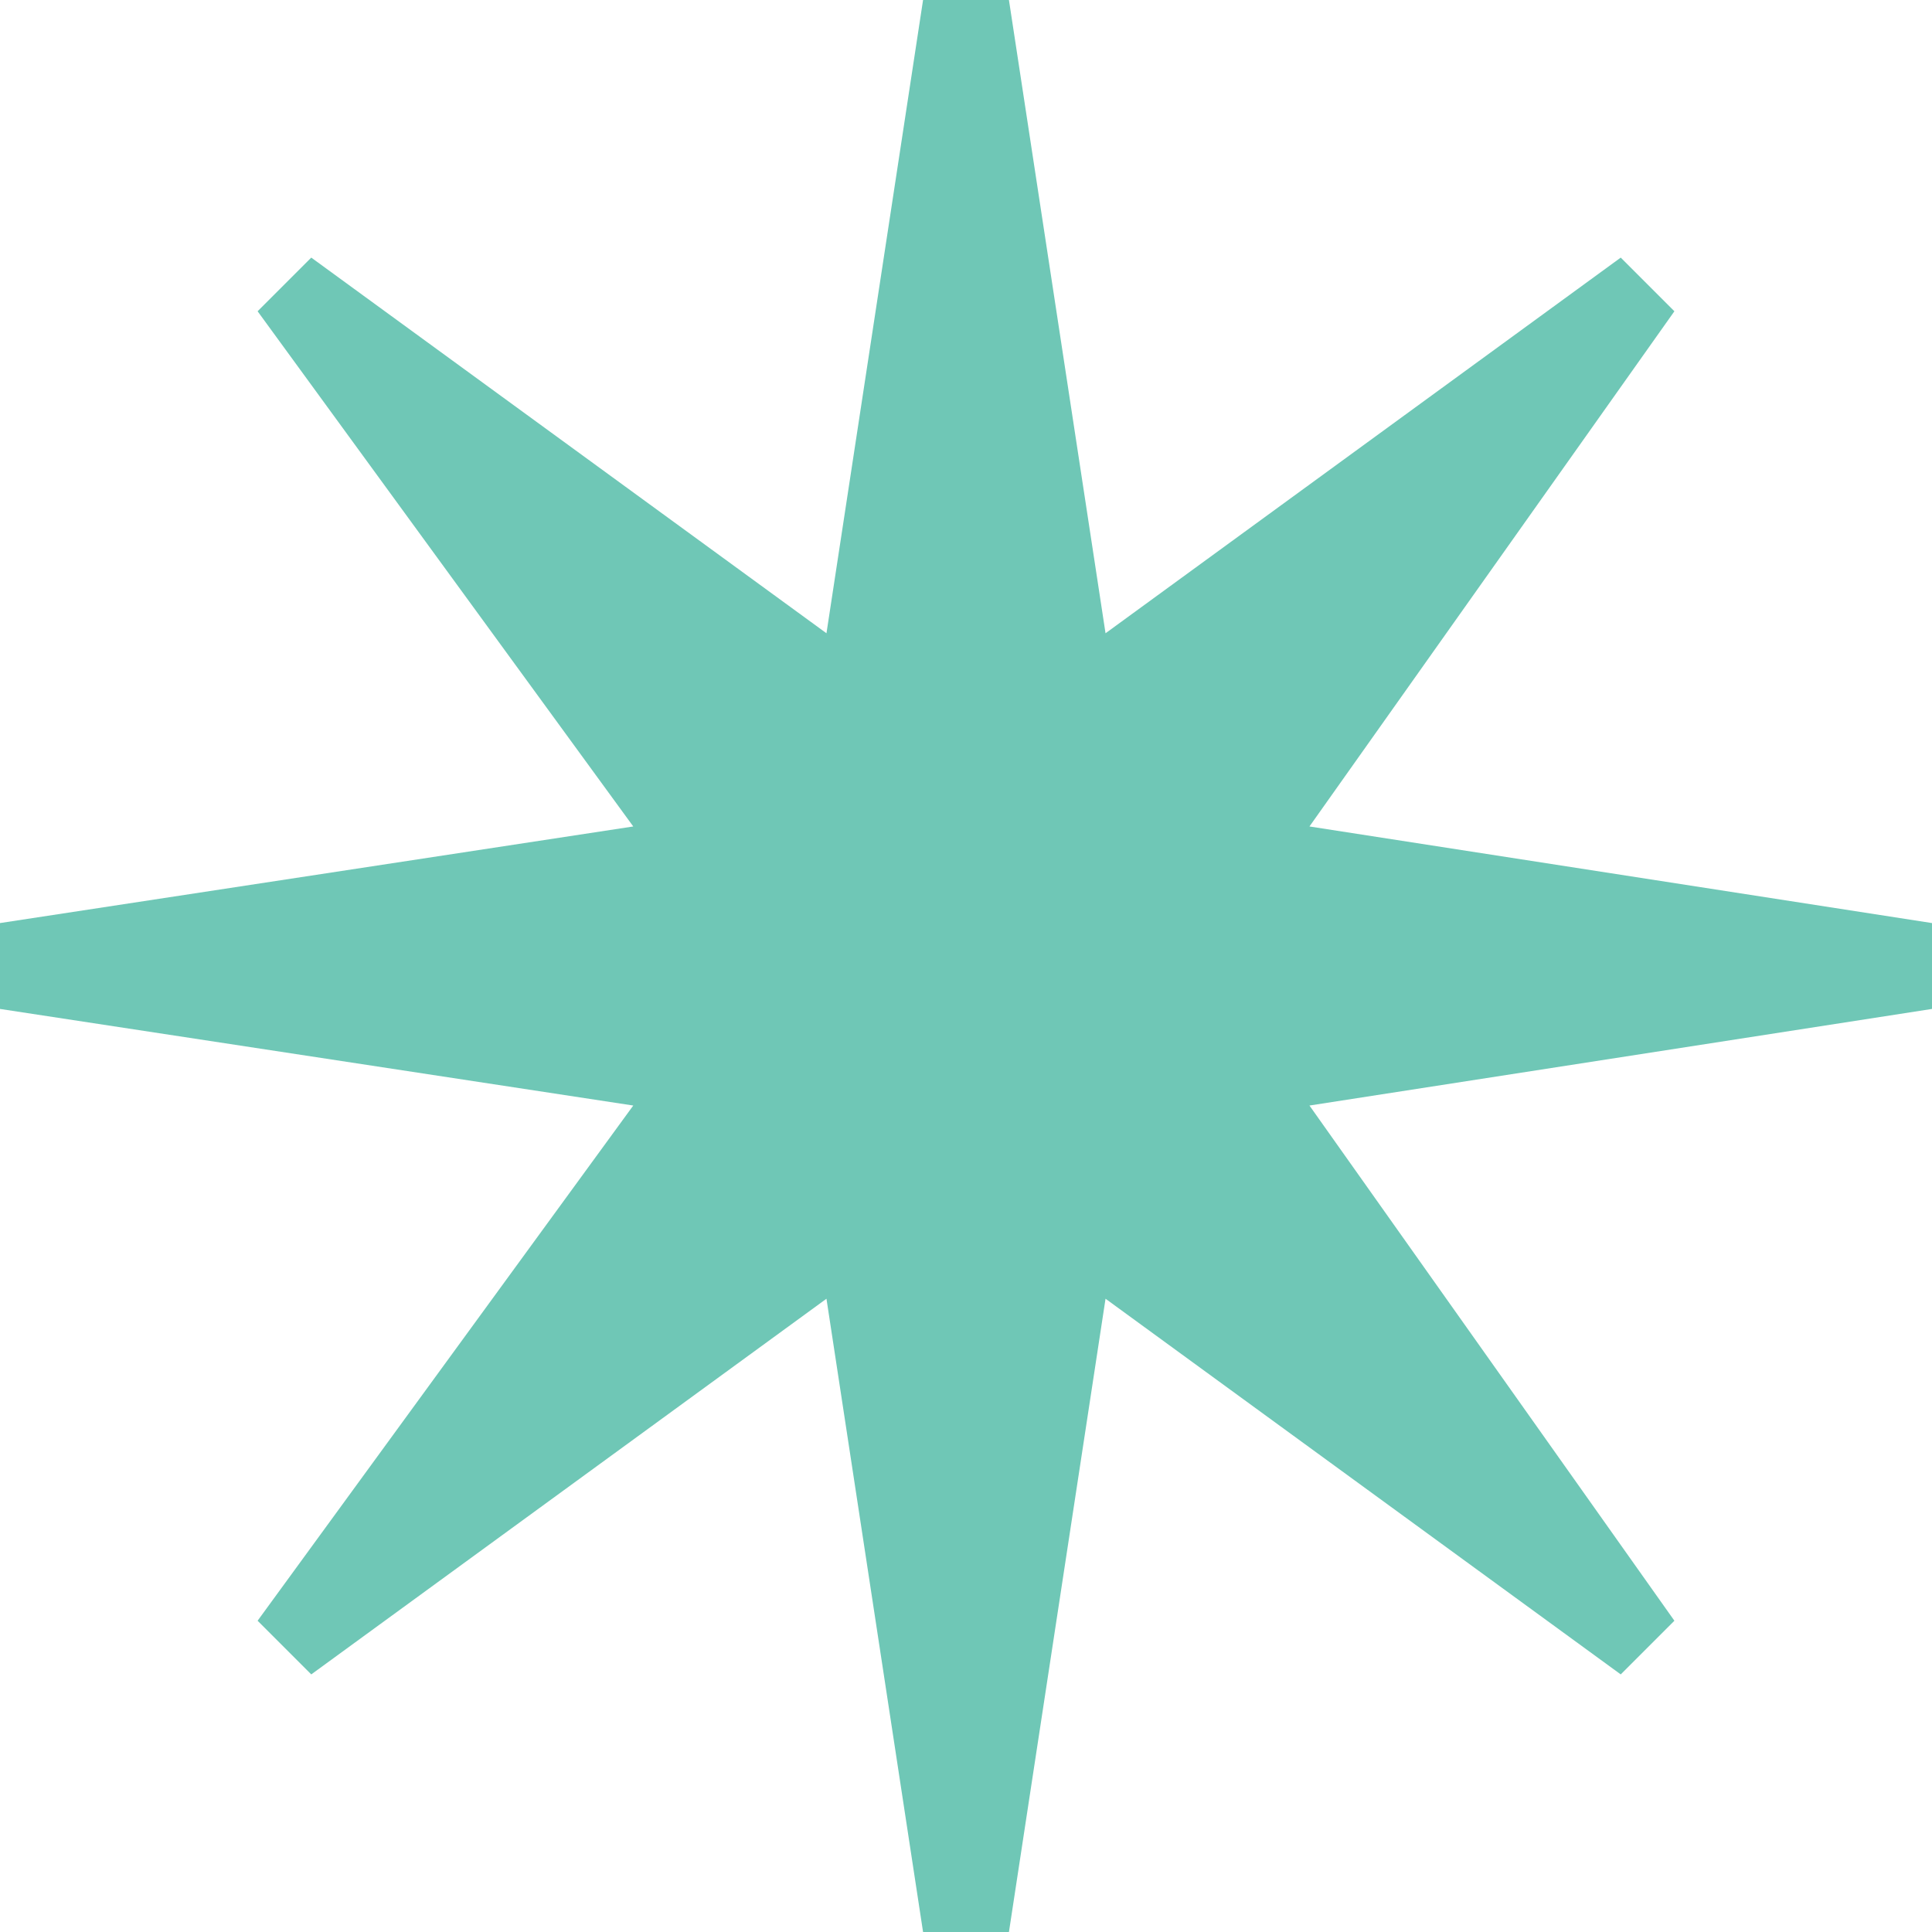 <svg width="152" height="152" xmlns="http://www.w3.org/2000/svg" xmlns:xlink="http://www.w3.org/1999/xlink" xml:space="preserve" overflow="hidden"><g><path d="M20.267 127.511 24.489 131.733 65.022 102.178 72.622 152 79.378 152 86.978 102.178 127.511 131.733 131.733 127.511 103.022 86.978 152 79.378 152 72.622 103.022 65.022 131.733 24.489 127.511 20.267 86.978 49.822 79.378 0 72.622 0 65.022 49.822 24.489 20.267 20.267 24.489 49.822 65.022 0 72.622 0 79.378 49.822 86.978 20.267 127.511Z" fill="#6FC7B6"/></g></svg>